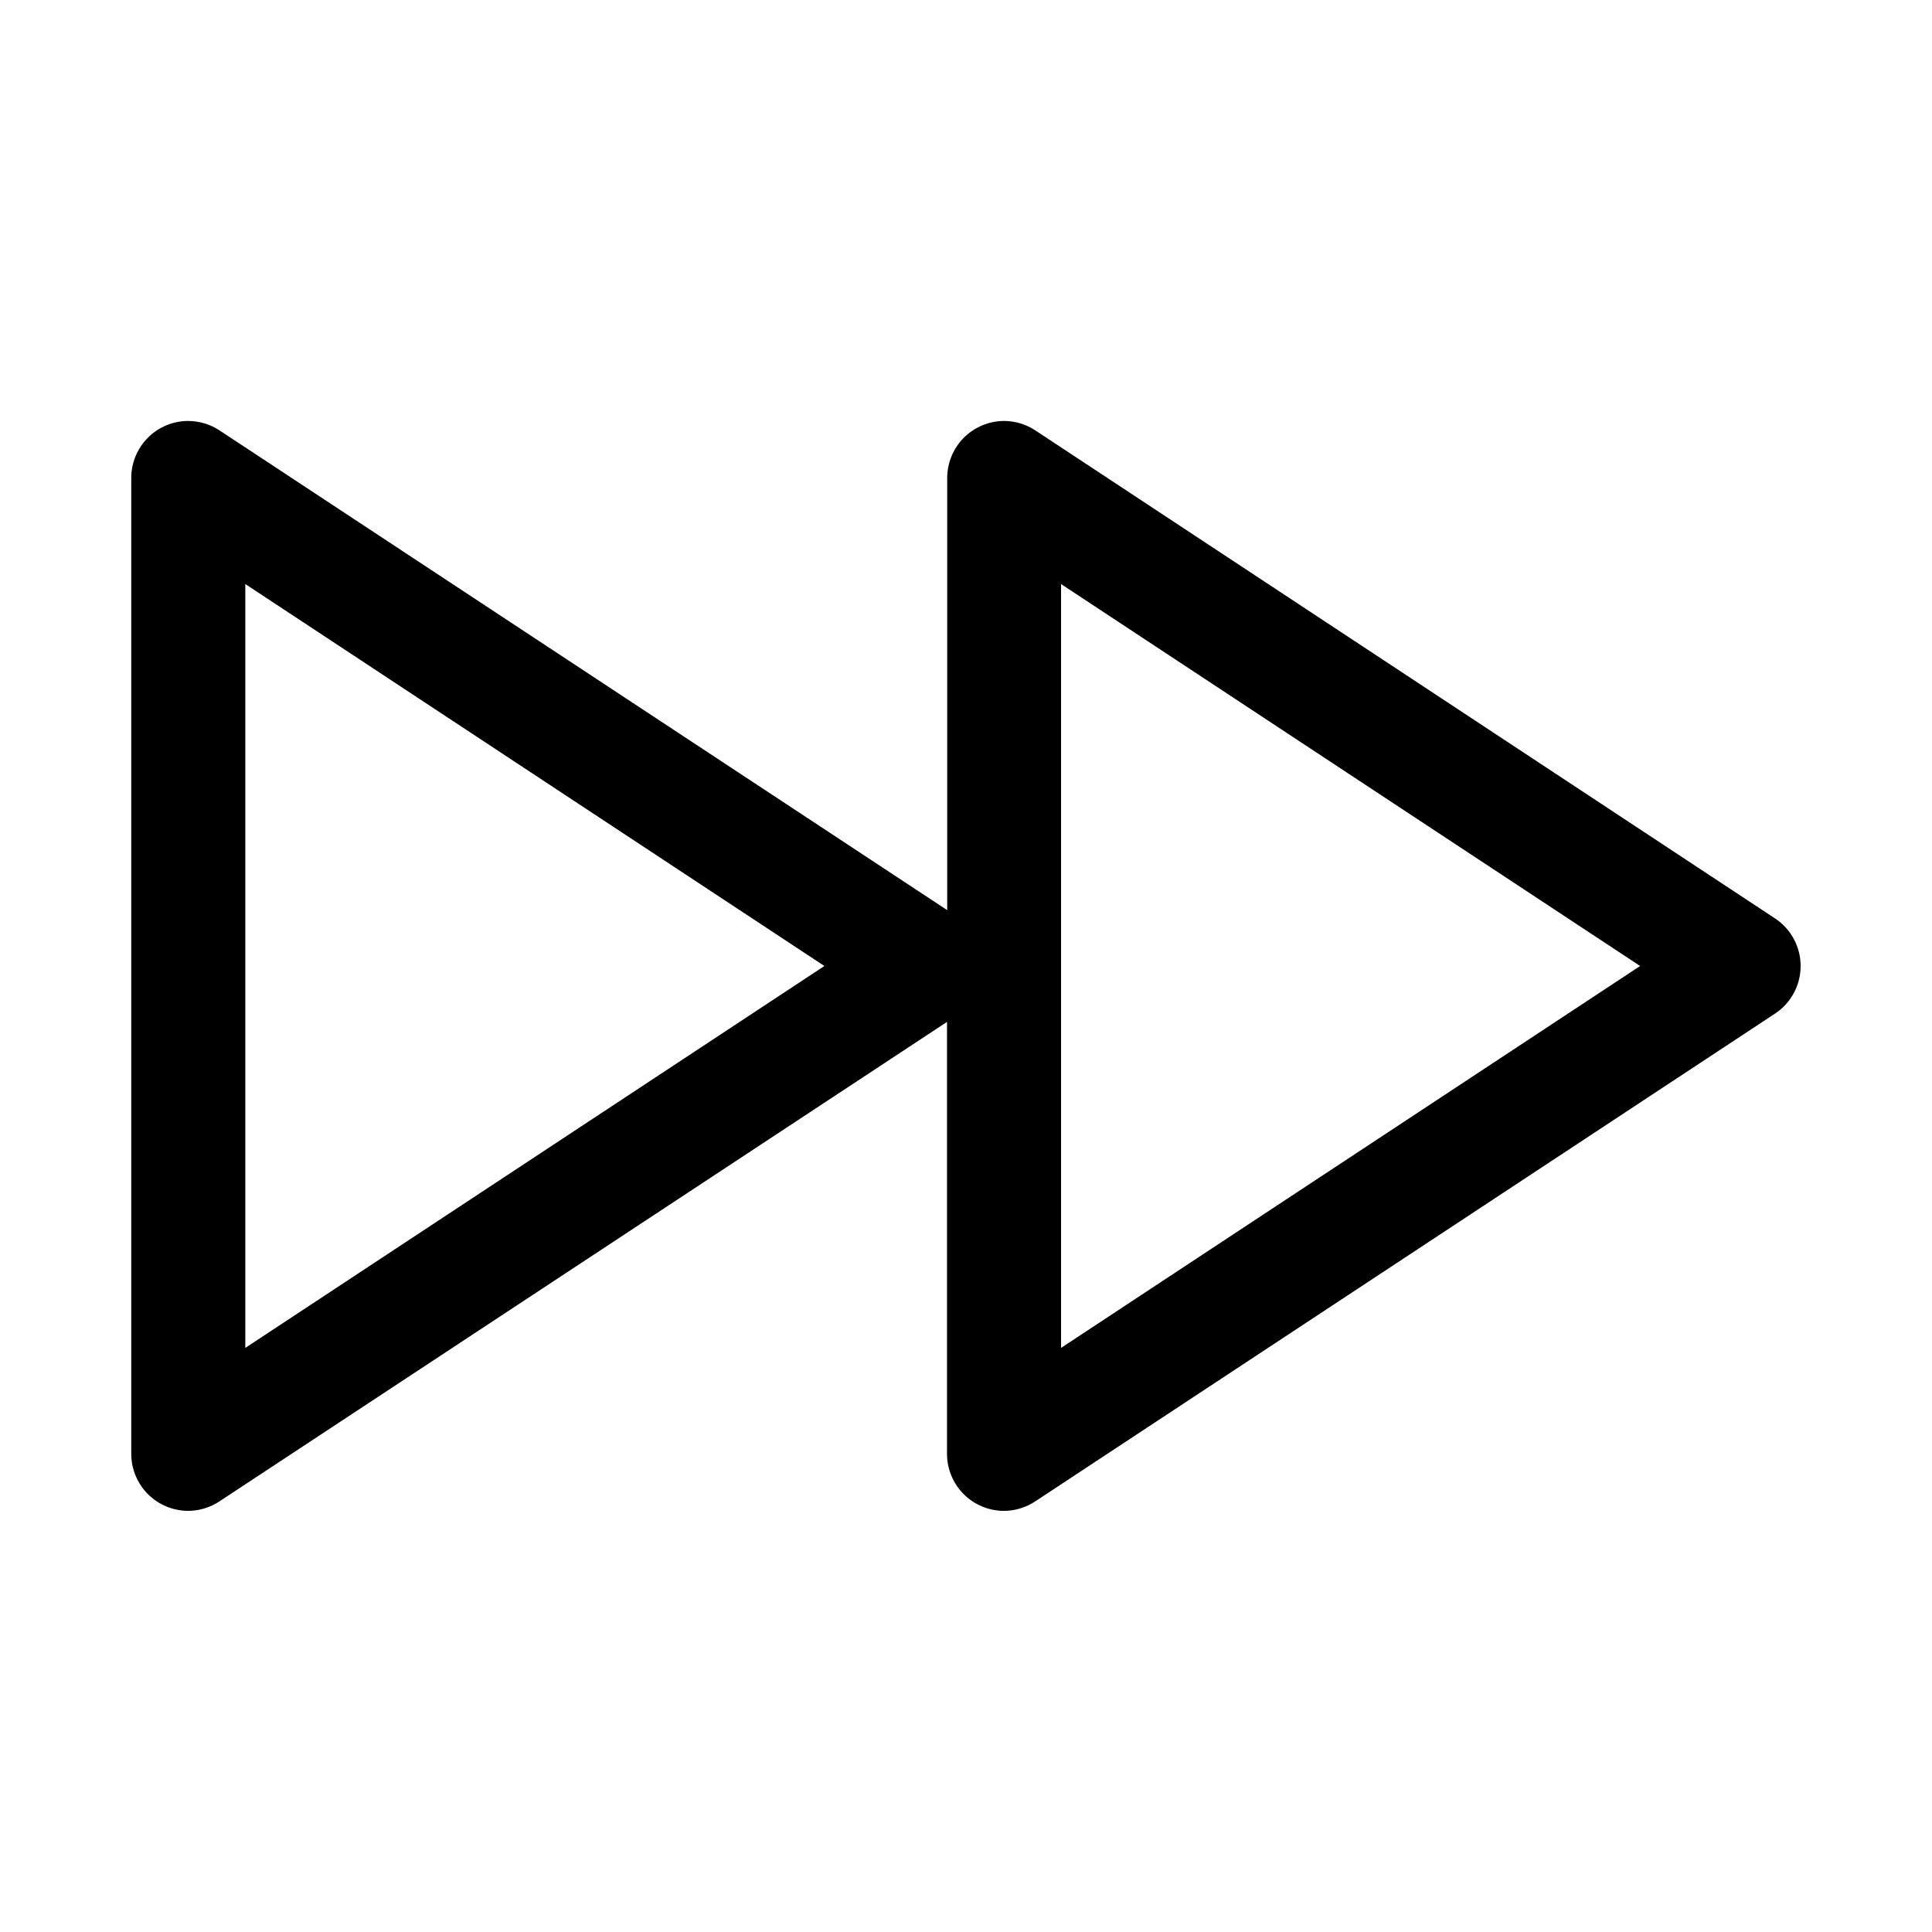 <?xml version="1.0" encoding="UTF-8"?>
<!-- The Best Svg Icon site in the world: iconSvg.co, Visit us! https://iconsvg.co -->
<svg fill="#000000" width="800px" height="800px" version="1.1" viewBox="144 144 512 512" xmlns="http://www.w3.org/2000/svg">
 <path d="m425.19 298.78 153.46 101.22-153.46 101.21v-202.43m-216.18 0 153.46 101.22-153.46 101.21v-202.43m-15.113-43.227c-4.008 0-7.856 1.594-10.688 4.43-2.836 2.832-4.426 6.676-4.426 10.688v258.61c0 4.008 1.59 7.852 4.426 10.688 2.832 2.832 6.68 4.426 10.688 4.426 2.941-0.02 5.812-0.895 8.262-2.519l192.81-127.06v114.47c0 4.008 1.594 7.852 4.426 10.688 2.836 2.832 6.68 4.426 10.688 4.426 2.941-0.02 5.812-0.895 8.262-2.519l196.08-129.28c4.223-2.801 6.762-7.531 6.762-12.594 0-5.066-2.539-9.797-6.762-12.598l-196.03-129.33c-2.449-1.625-5.32-2.5-8.262-2.519-4.008 0-7.852 1.594-10.688 4.43-2.836 2.832-4.426 6.676-4.426 10.688v114.52l-192.81-127.11c-2.449-1.625-5.32-2.5-8.262-2.519z"/>
</svg>